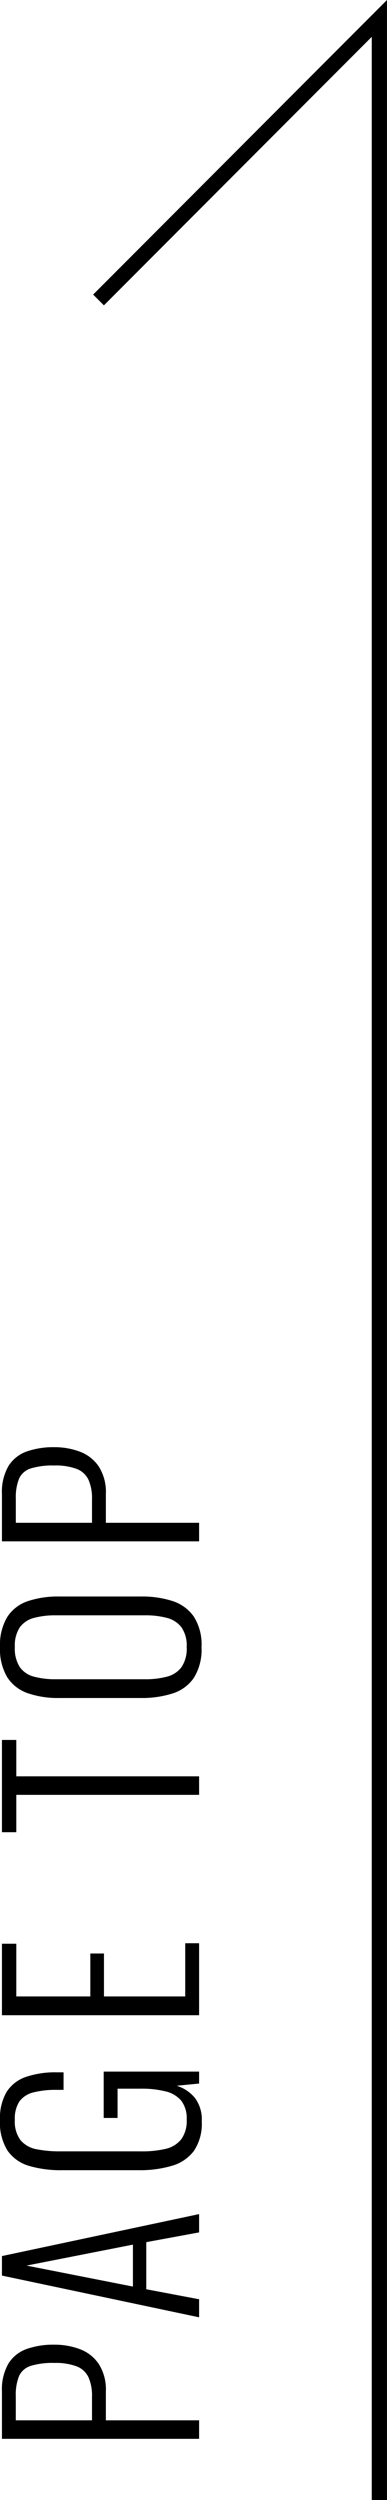 <svg xmlns="http://www.w3.org/2000/svg" width="50.88" height="327.859" viewBox="0 0 50.88 327.859">
  <g id="グループ_1" data-name="グループ 1" transform="translate(-454.824 -683.899)">
    <path id="パス_1" data-name="パス 1" d="M481.7,1007.759V682.314l-36.923,36.923" transform="translate(23 4)" fill="none" stroke="#000" stroke-width="2"/>
    <path id="パス_2" data-name="パス 2" d="M2.272,0V-25.92H8.48a6.758,6.758,0,0,1,3.68.864,4.677,4.677,0,0,1,1.9,2.4,10.555,10.555,0,0,1,.56,3.616,9.4,9.4,0,0,1-.592,3.376,5.157,5.157,0,0,1-1.952,2.48,6.216,6.216,0,0,1-3.568.928H4.7V0ZM4.7-14.08h3.1a5.958,5.958,0,0,0,2.544-.464A2.835,2.835,0,0,0,11.776-16.1a7.9,7.9,0,0,0,.448-2.944,9.777,9.777,0,0,0-.384-3.088,2.494,2.494,0,0,0-1.328-1.536A6.6,6.6,0,0,0,7.84-24.1H4.7ZM18.208,0,23.68-25.92h2.56L31.744,0h-2.4l-1.28-6.944H21.888L20.576,0ZM22.24-8.7h5.5L24.992-22.688ZM43.9.352A6.394,6.394,0,0,1,40.048-.672a5.461,5.461,0,0,1-1.968-2.9A14.773,14.773,0,0,1,37.5-7.9V-18.016a14.8,14.8,0,0,1,.56-4.32,5.228,5.228,0,0,1,1.984-2.832,6.876,6.876,0,0,1,4.016-1.008,6.842,6.842,0,0,1,3.7.864,4.863,4.863,0,0,1,1.968,2.528,11.906,11.906,0,0,1,.608,4.064v.9h-2.3v-.9a11.771,11.771,0,0,0-.336-3.072,3.23,3.23,0,0,0-1.168-1.824,4.091,4.091,0,0,0-2.432-.608,4.041,4.041,0,0,0-2.688.768,3.628,3.628,0,0,0-1.168,2.112,15.588,15.588,0,0,0-.272,3.072V-7.616A13.286,13.286,0,0,0,40.3-4.4a3.652,3.652,0,0,0,1.248,2.048,4.068,4.068,0,0,0,2.576.72,3.805,3.805,0,0,0,2.5-.72A3.869,3.869,0,0,0,47.84-4.416a13.053,13.053,0,0,0,.352-3.264v-3.04h-3.84v-1.824h6.08V0H48.864l-.288-2.944A5.039,5.039,0,0,1,46.992-.56,4.717,4.717,0,0,1,43.9.352ZM57.824,0V-25.92H67.2v1.888H60.288V-14.3H65.92v1.792H60.288V-1.824h6.976V0Zm28.9,0V-24.032h-4.9V-25.92h12.1v1.888H89.152V0Zm19.392.32a7.033,7.033,0,0,1-4.048-1.008A5.329,5.329,0,0,1,100.016-3.5a13.307,13.307,0,0,1-.592-4.144V-18.4a12.213,12.213,0,0,1,.624-4.112,5.257,5.257,0,0,1,2.08-2.7,7.17,7.17,0,0,1,3.984-.96,7.1,7.1,0,0,1,3.952.96,5.175,5.175,0,0,1,2.064,2.7,12.508,12.508,0,0,1,.608,4.112V-7.616a13,13,0,0,1-.592,4.112,5.445,5.445,0,0,1-2.032,2.8A6.807,6.807,0,0,1,106.112.32Zm0-1.952A4.193,4.193,0,0,0,108.7-2.32a3.493,3.493,0,0,0,1.232-1.92,10.938,10.938,0,0,0,.336-2.864V-18.848a10.755,10.755,0,0,0-.336-2.848,3.331,3.331,0,0,0-1.232-1.872,4.345,4.345,0,0,0-2.592-.656,4.486,4.486,0,0,0-2.64.656,3.3,3.3,0,0,0-1.248,1.872,10.755,10.755,0,0,0-.336,2.848V-7.1a10.938,10.938,0,0,0,.336,2.864,3.458,3.458,0,0,0,1.248,1.92A4.327,4.327,0,0,0,106.112-1.632ZM119.968,0V-25.92h6.208a6.758,6.758,0,0,1,3.68.864,4.677,4.677,0,0,1,1.9,2.4,10.555,10.555,0,0,1,.56,3.616,9.4,9.4,0,0,1-.592,3.376,5.157,5.157,0,0,1-1.952,2.48,6.216,6.216,0,0,1-3.568.928H122.4V0ZM122.4-14.08h3.1a5.959,5.959,0,0,0,2.544-.464,2.835,2.835,0,0,0,1.424-1.552,7.9,7.9,0,0,0,.448-2.944,9.777,9.777,0,0,0-.384-3.088,2.494,2.494,0,0,0-1.328-1.536,6.6,6.6,0,0,0-2.672-.432H122.4Z" transform="translate(481 1006) rotate(-90)"/>
  </g>
</svg>
